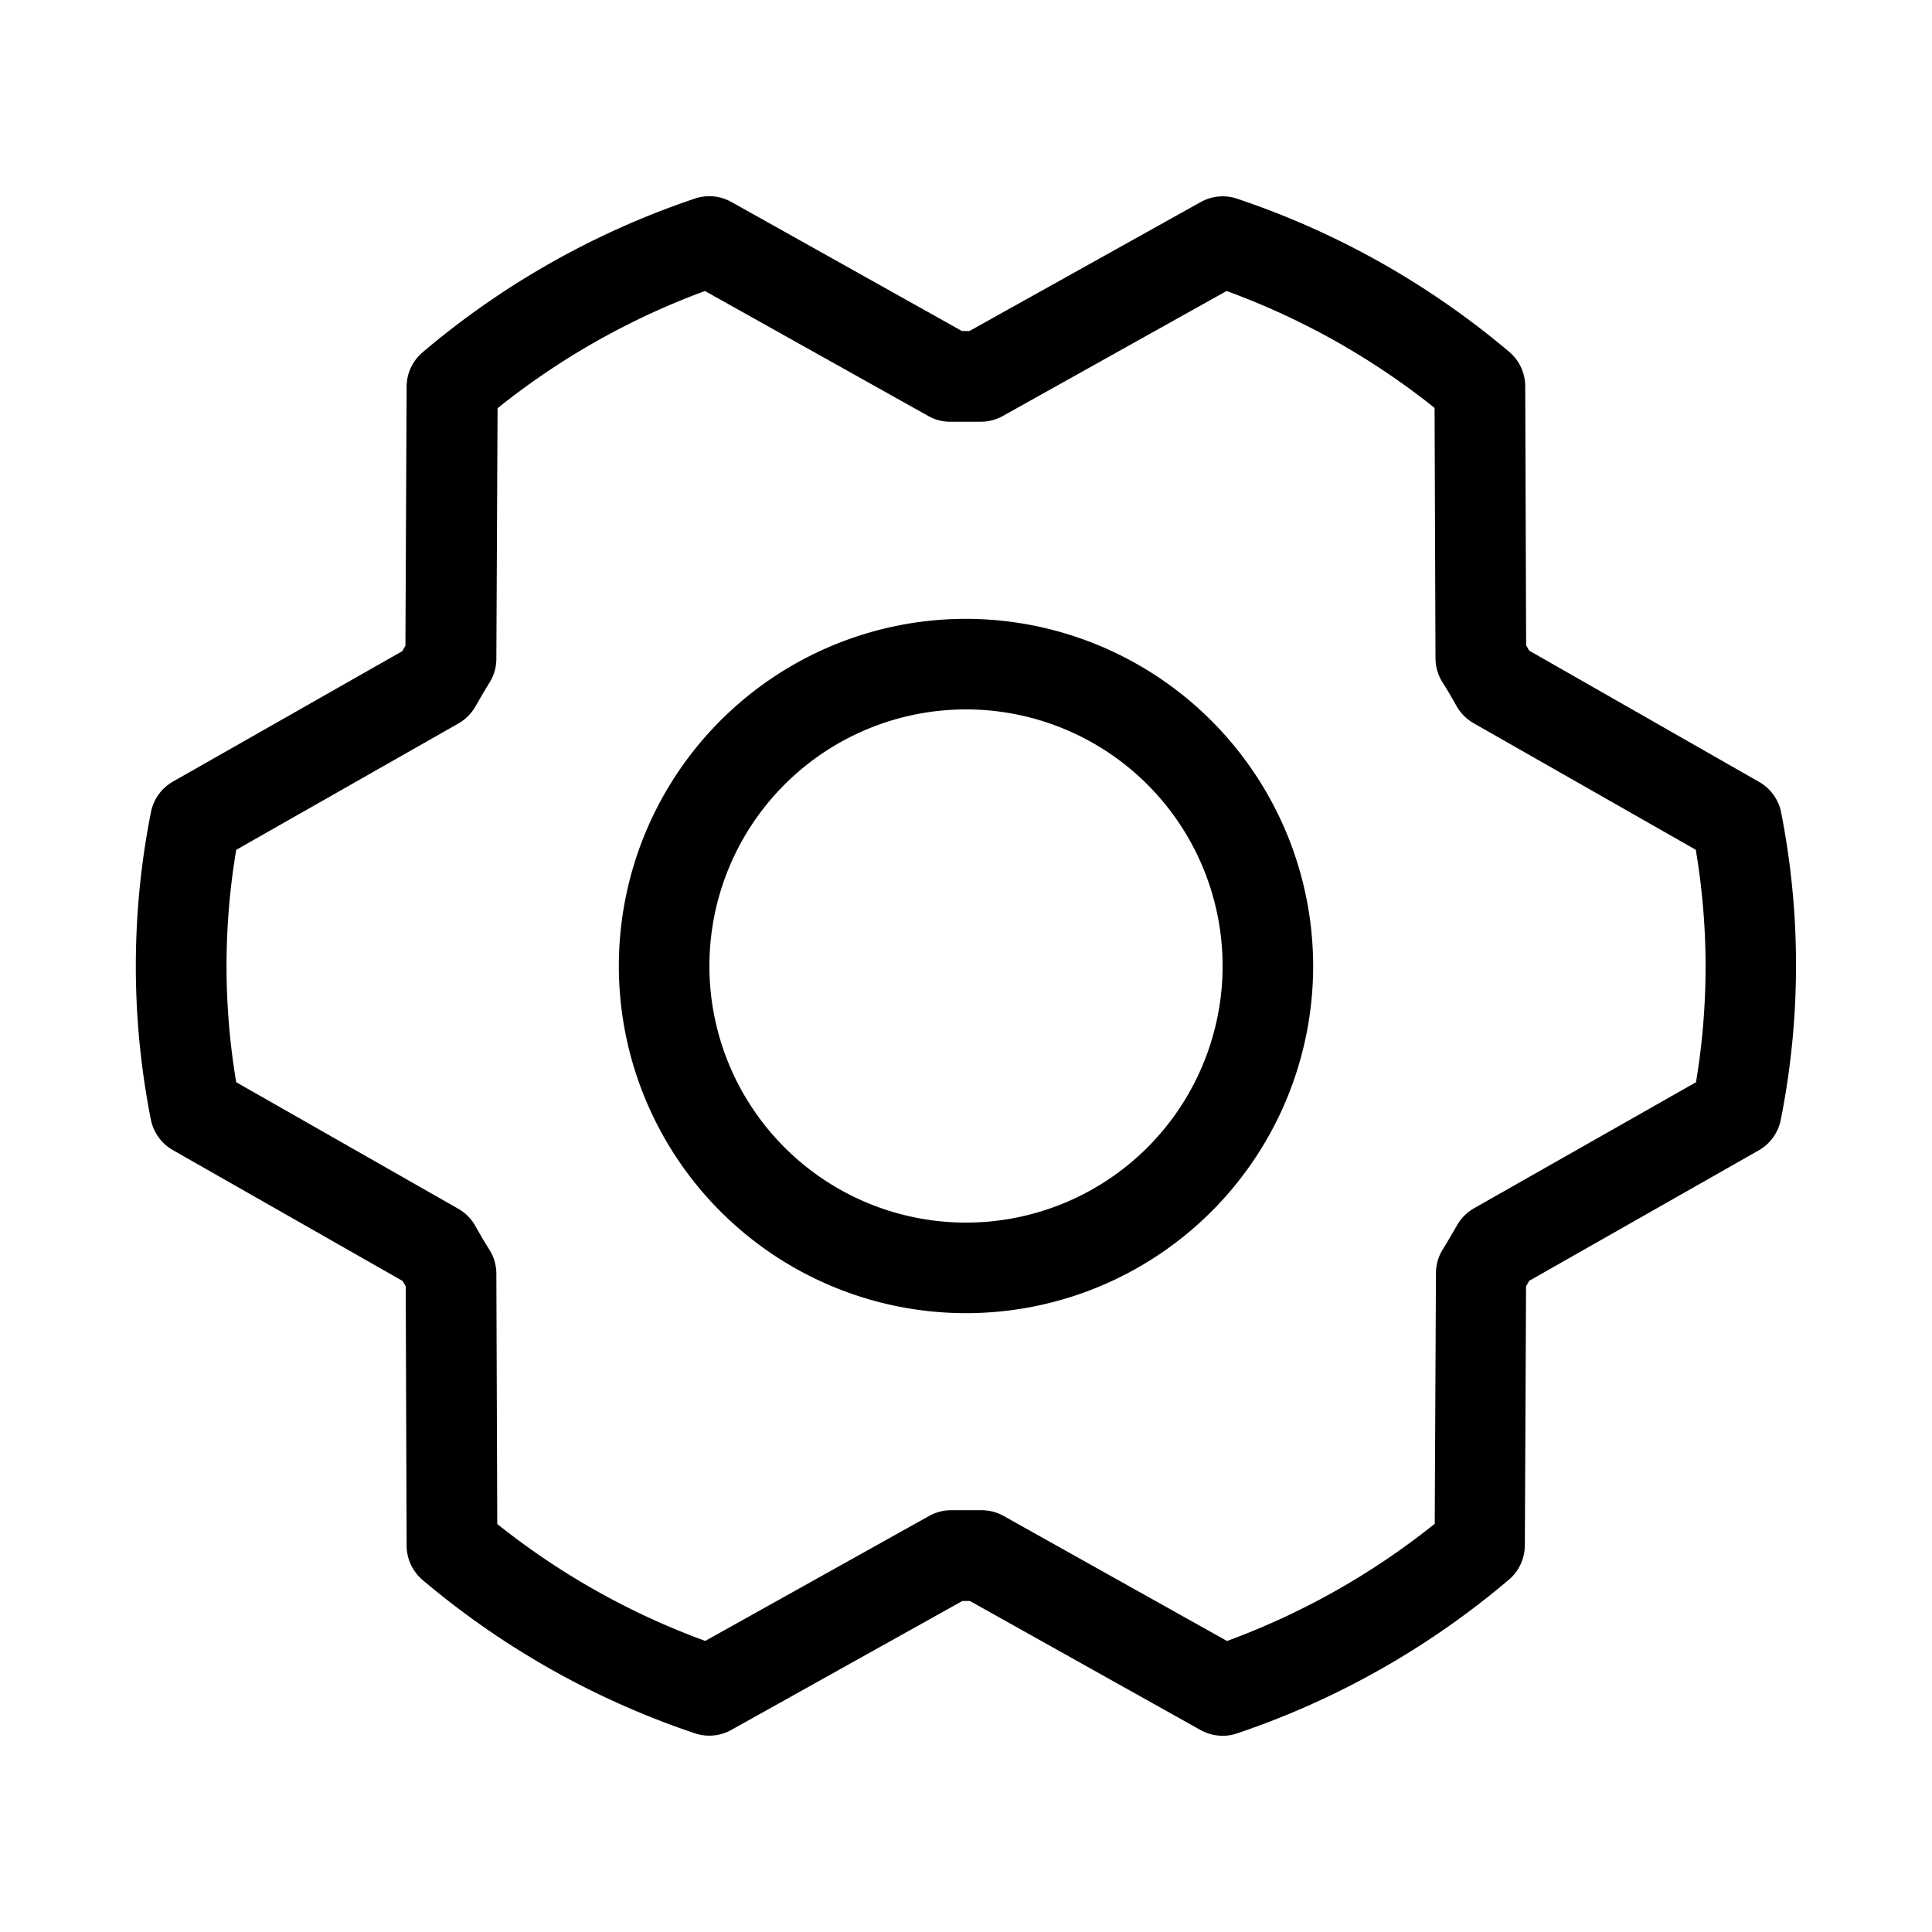 <svg xmlns="http://www.w3.org/2000/svg" viewBox="0 0 256 256" fill="currentColor"><path d="M128,82a46,46,0,1,0,46,46A46.06,46.06,0,0,0,128,82Zm0,80a34,34,0,1,1,34-34A34,34,0,0,1,128,162Zm108-54.4a6,6,0,0,0-2.92-4L202.64,86.22l-.42-.71L202.1,51.2A6,6,0,0,0,200,46.64a110.12,110.12,0,0,0-36.07-20.31,6,6,0,0,0-4.84.45L128.46,43.86h-1L96.91,26.76a6,6,0,0,0-4.86-.44A109.92,109.92,0,0,0,56,46.68a6,6,0,0,0-2.12,4.55l-.16,34.34c-.14.23-.28.47-.41.71L22.91,103.57A6,6,0,0,0,20,107.62a104.81,104.81,0,0,0,0,40.78,6,6,0,0,0,2.92,4l30.42,17.33.42.71.12,34.31A6,6,0,0,0,56,209.36a110.12,110.12,0,0,0,36.07,20.31,6,6,0,0,0,4.84-.45l30.61-17.08h1l30.56,17.1A6.09,6.09,0,0,0,162,230a5.83,5.83,0,0,0,1.93-.32,109.92,109.92,0,0,0,36-20.36,6,6,0,0,0,2.12-4.55l.16-34.34c.14-.23.28-.47.41-.71l30.42-17.29a6,6,0,0,0,2.92-4.05A104.81,104.81,0,0,0,236,107.6Zm-11.25,35.79L195.32,160.1a6.07,6.07,0,0,0-2.28,2.3c-.59,1-1.21,2.11-1.86,3.14a6,6,0,0,0-.91,3.16l-.16,33.21a98.15,98.15,0,0,1-27.52,15.53L133,200.88a6,6,0,0,0-2.93-.77h-.14c-1.24,0-2.5,0-3.74,0a6,6,0,0,0-3.07.76L93.45,217.43a98,98,0,0,1-27.56-15.49l-.12-33.17a6,6,0,0,0-.91-3.16c-.64-1-1.27-2.08-1.86-3.14a6,6,0,0,0-2.27-2.3L31.3,143.4a93,93,0,0,1,0-30.79L60.68,95.9A6.07,6.07,0,0,0,63,93.6c.59-1,1.21-2.11,1.86-3.14a6,6,0,0,0,.91-3.16l.16-33.21A98.15,98.15,0,0,1,93.41,38.56L123,55.12a5.81,5.81,0,0,0,3.07.76c1.24,0,2.5,0,3.74,0a6,6,0,0,0,3.07-.76l29.65-16.56a98,98,0,0,1,27.56,15.49l.12,33.17a6,6,0,0,0,.91,3.16c.64,1,1.27,2.08,1.86,3.14a6,6,0,0,0,2.27,2.3L224.7,112.6A93,93,0,0,1,224.73,143.39Z"/></svg>